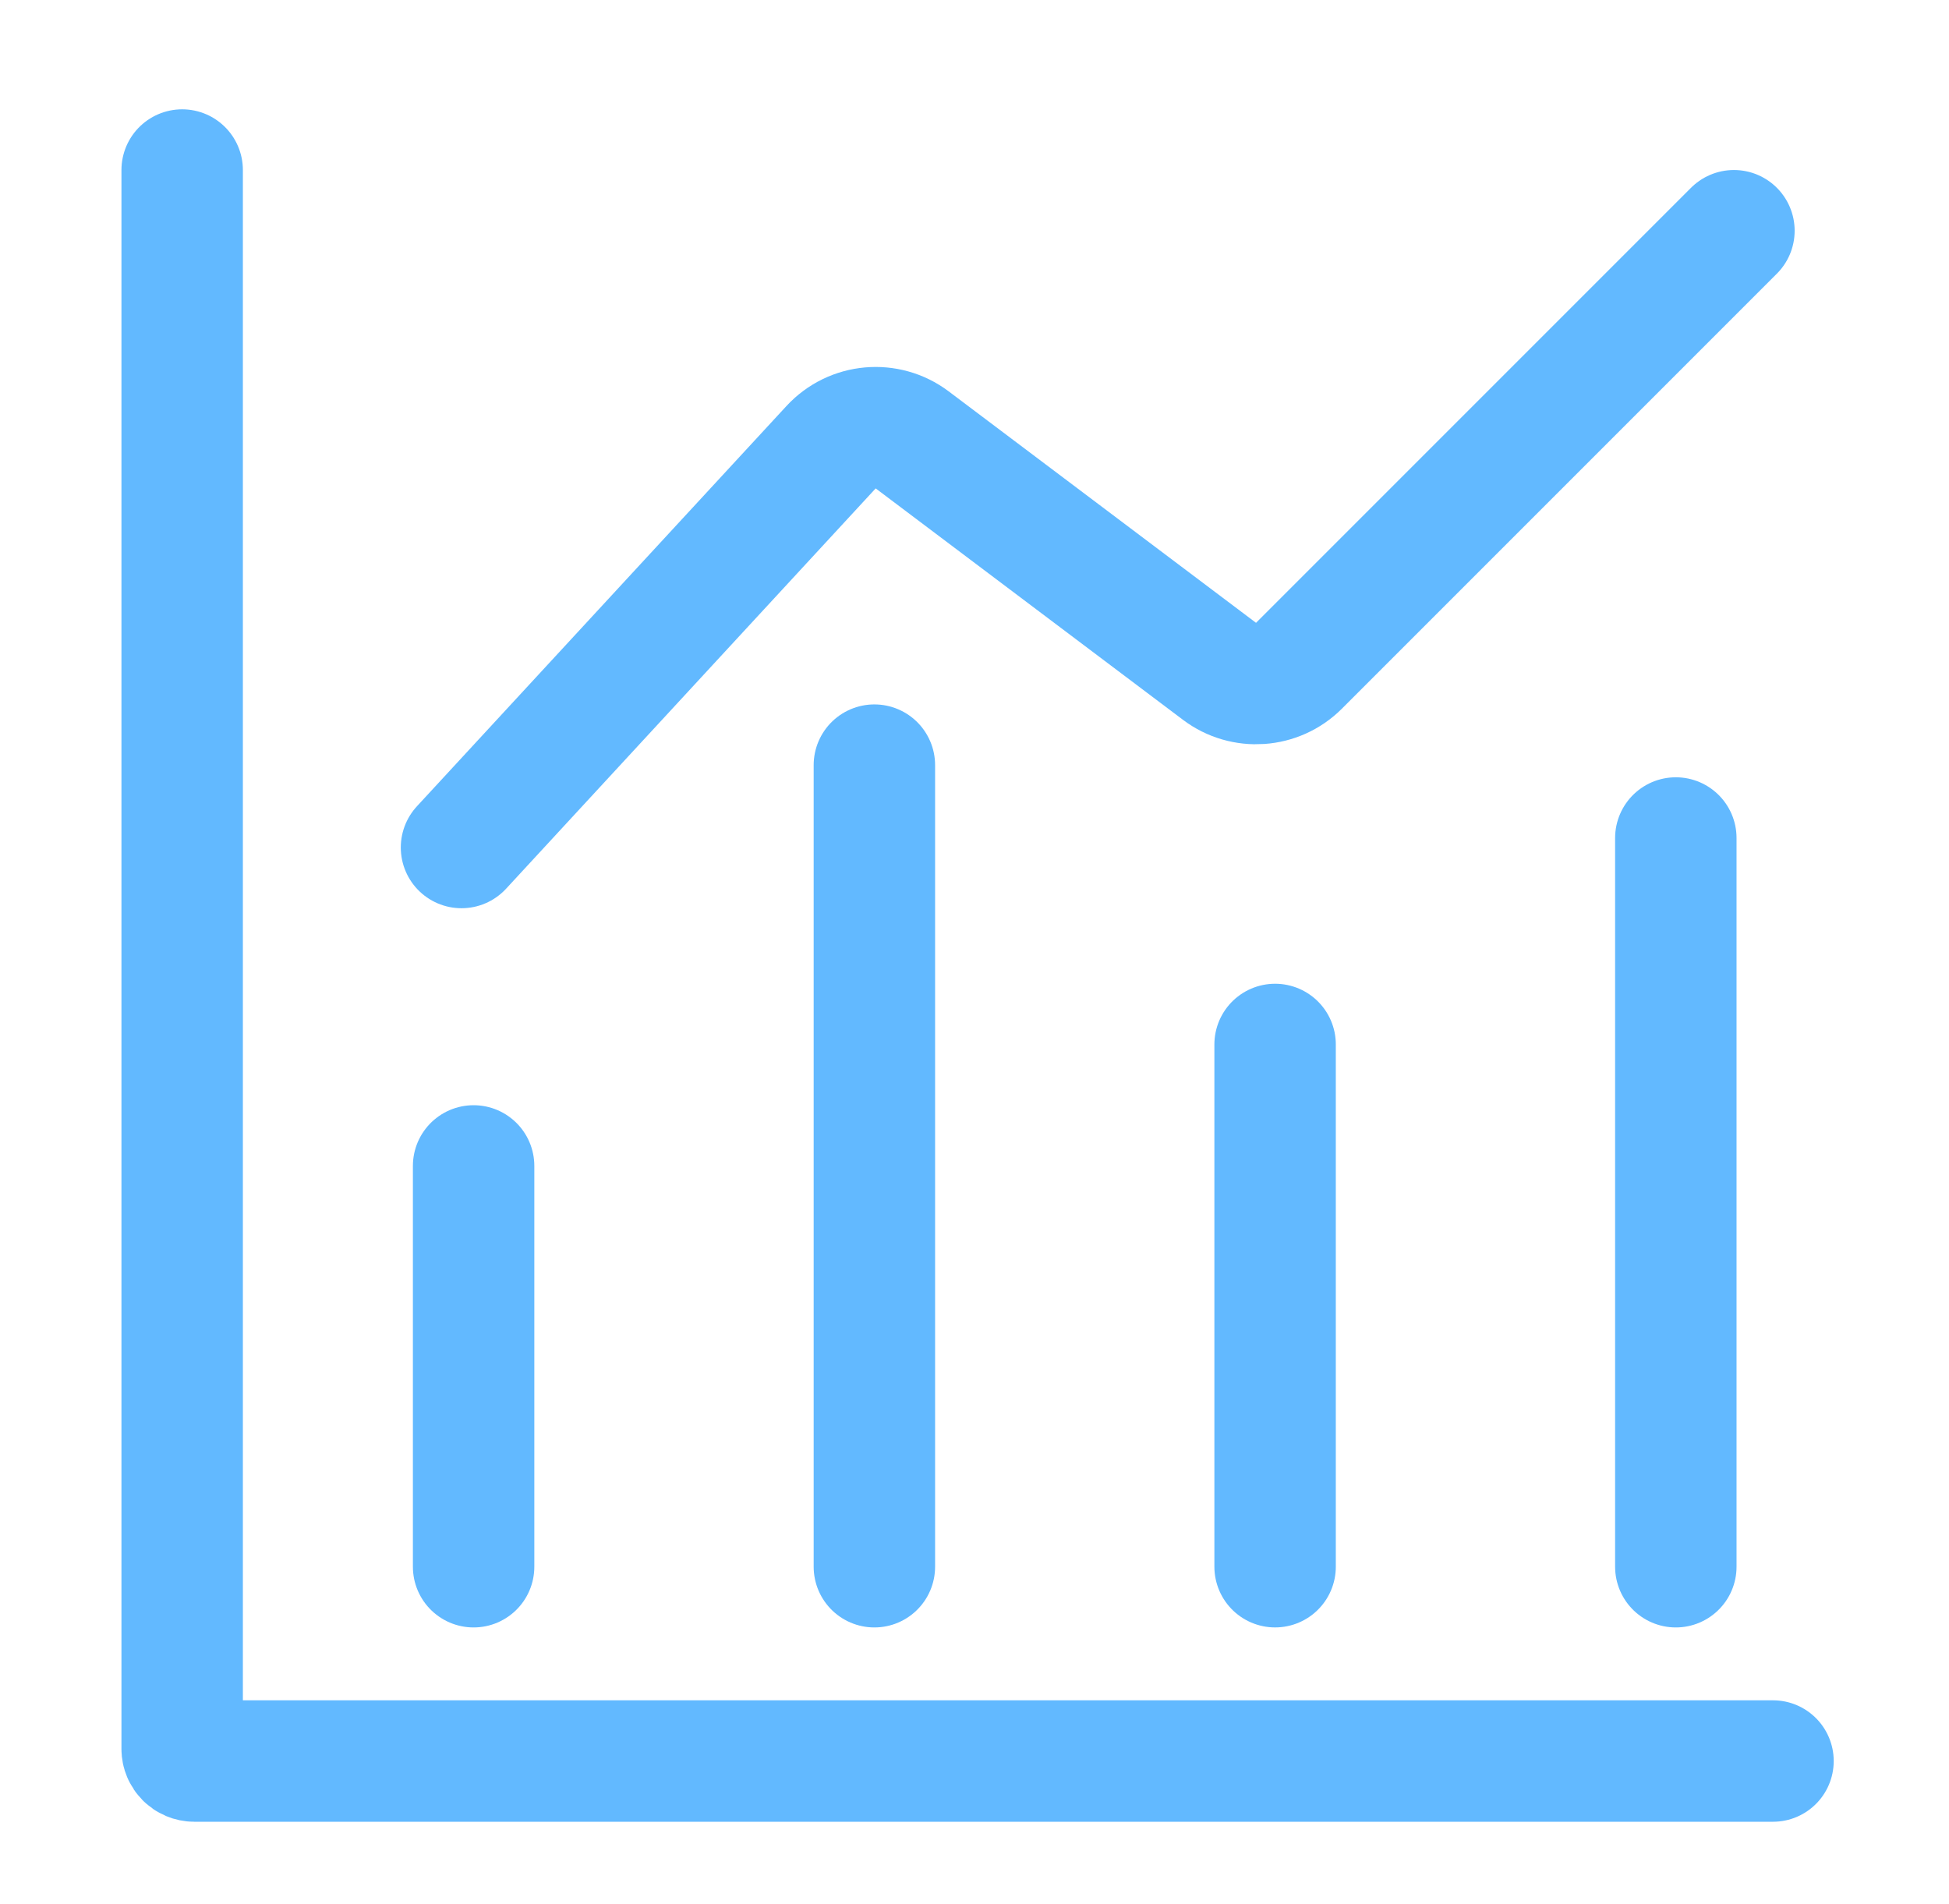 <svg width="86" height="84" viewBox="0 0 86 84" fill="none" xmlns="http://www.w3.org/2000/svg">
<g clip-path="url(#clip0_73_17)">
<path d="M8.038 7.502L8.038 77.161C8.038 77.457 8.278 77.697 8.574 77.697H78.234" stroke="#3BA7FF" stroke-opacity="0.8" stroke-width="5.358" stroke-linecap="round"/>
<path d="M76.51 10.18L57.317 29.373C56.373 30.318 54.877 30.422 53.811 29.619L40.251 19.408C39.151 18.581 37.604 18.72 36.671 19.731L20.364 37.392" stroke="#3BA7FF" stroke-opacity="0.8" stroke-width="5.358" stroke-linecap="round"/>
<path d="M38.582 33.758L38.582 69.124" stroke="#3BA7FF" stroke-opacity="0.8" stroke-width="5.358" stroke-linecap="round"/>
<path d="M73.946 36.973L73.946 69.124" stroke="#3BA7FF" stroke-opacity="0.8" stroke-width="5.358" stroke-linecap="round"/>
<path d="M56.264 46.082L56.264 69.123" stroke="#3BA7FF" stroke-opacity="0.8" stroke-width="5.358" stroke-linecap="round"/>
<path d="M20.898 51.441L20.898 69.124" stroke="#3BA7FF" stroke-opacity="0.8" stroke-width="5.358" stroke-linecap="round"/>
</g>
<defs>
<clipPath id="clip0_73_17">
<rect width="86" height="84" fill="white"/>
</clipPath>
</defs>
</svg>

